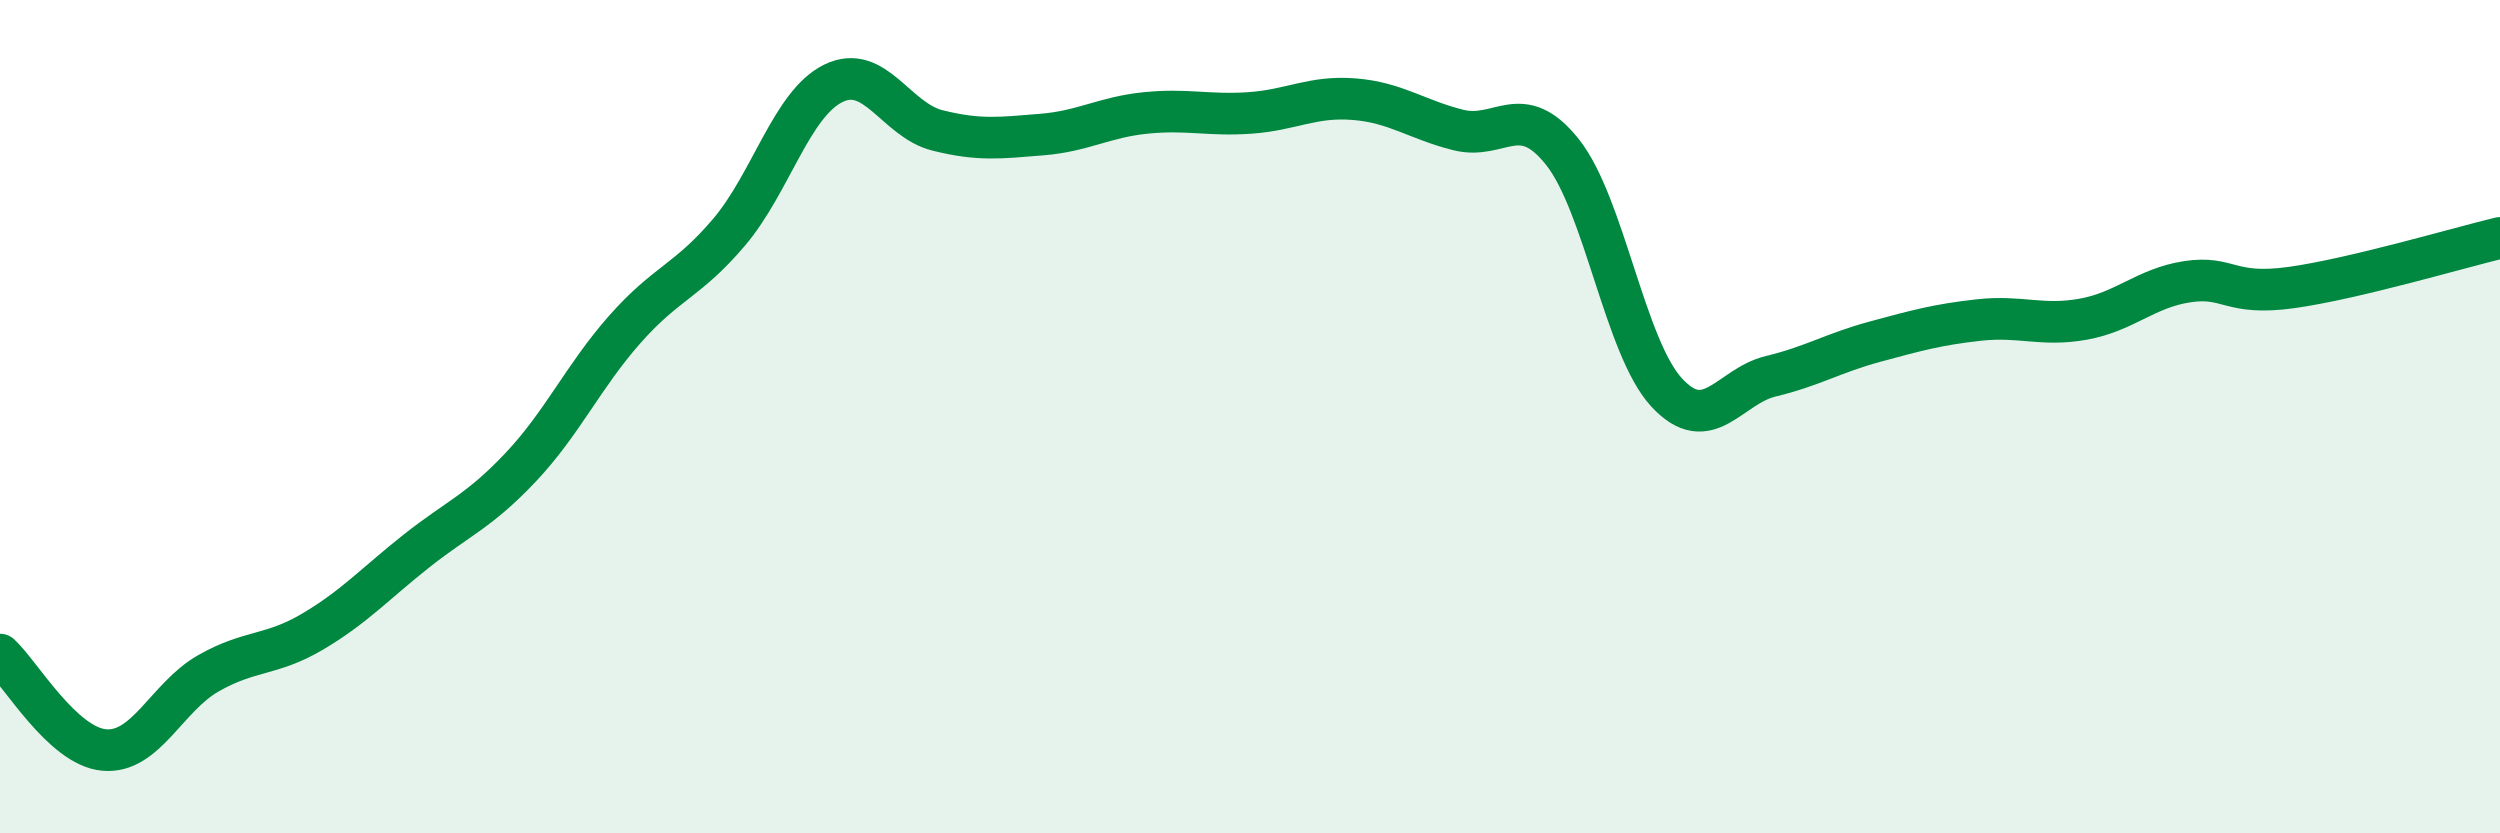 
    <svg width="60" height="20" viewBox="0 0 60 20" xmlns="http://www.w3.org/2000/svg">
      <path
        d="M 0,15.71 C 0.5,16.17 1.5,17.91 2.5,18 C 3.5,18.09 4,16.73 5,16.16 C 6,15.59 6.5,15.75 7.5,15.16 C 8.5,14.57 9,14.01 10,13.22 C 11,12.43 11.5,12.27 12.5,11.21 C 13.5,10.15 14,9.03 15,7.9 C 16,6.77 16.5,6.75 17.5,5.57 C 18.5,4.39 19,2.49 20,2 C 21,1.51 21.5,2.88 22.5,3.13 C 23.5,3.38 24,3.31 25,3.23 C 26,3.15 26.5,2.81 27.5,2.71 C 28.5,2.61 29,2.78 30,2.71 C 31,2.64 31.5,2.3 32.5,2.38 C 33.5,2.46 34,2.87 35,3.12 C 36,3.37 36.5,2.39 37.5,3.65 C 38.5,4.91 39,8.34 40,9.42 C 41,10.5 41.5,9.27 42.5,9.03 C 43.5,8.79 44,8.47 45,8.2 C 46,7.93 46.5,7.79 47.5,7.68 C 48.5,7.57 49,7.84 50,7.66 C 51,7.48 51.5,6.91 52.5,6.76 C 53.5,6.61 53.5,7.11 55,6.9 C 56.5,6.69 59,5.95 60,5.71L60 20L0 20Z"
        fill="#008740"
        opacity="0.1"
        stroke-linecap="round"
        stroke-linejoin="round"
      />
      <path
        d="M 0,15.71 C 0.5,16.17 1.5,17.91 2.5,18 C 3.5,18.09 4,16.73 5,16.16 C 6,15.59 6.5,15.75 7.5,15.16 C 8.5,14.57 9,14.01 10,13.22 C 11,12.43 11.5,12.27 12.5,11.21 C 13.5,10.15 14,9.03 15,7.9 C 16,6.77 16.5,6.75 17.5,5.57 C 18.5,4.39 19,2.49 20,2 C 21,1.51 21.5,2.88 22.5,3.13 C 23.5,3.38 24,3.31 25,3.23 C 26,3.15 26.5,2.81 27.5,2.71 C 28.5,2.61 29,2.78 30,2.71 C 31,2.64 31.5,2.3 32.5,2.38 C 33.5,2.46 34,2.87 35,3.12 C 36,3.37 36.5,2.39 37.5,3.65 C 38.5,4.91 39,8.34 40,9.42 C 41,10.5 41.5,9.27 42.5,9.03 C 43.5,8.79 44,8.47 45,8.2 C 46,7.93 46.5,7.79 47.5,7.68 C 48.5,7.57 49,7.84 50,7.66 C 51,7.48 51.5,6.91 52.5,6.76 C 53.5,6.61 53.5,7.11 55,6.9 C 56.5,6.69 59,5.95 60,5.71"
        stroke="#008740"
        stroke-width="1"
        fill="none"
        stroke-linecap="round"
        stroke-linejoin="round"
      />
    </svg>
  